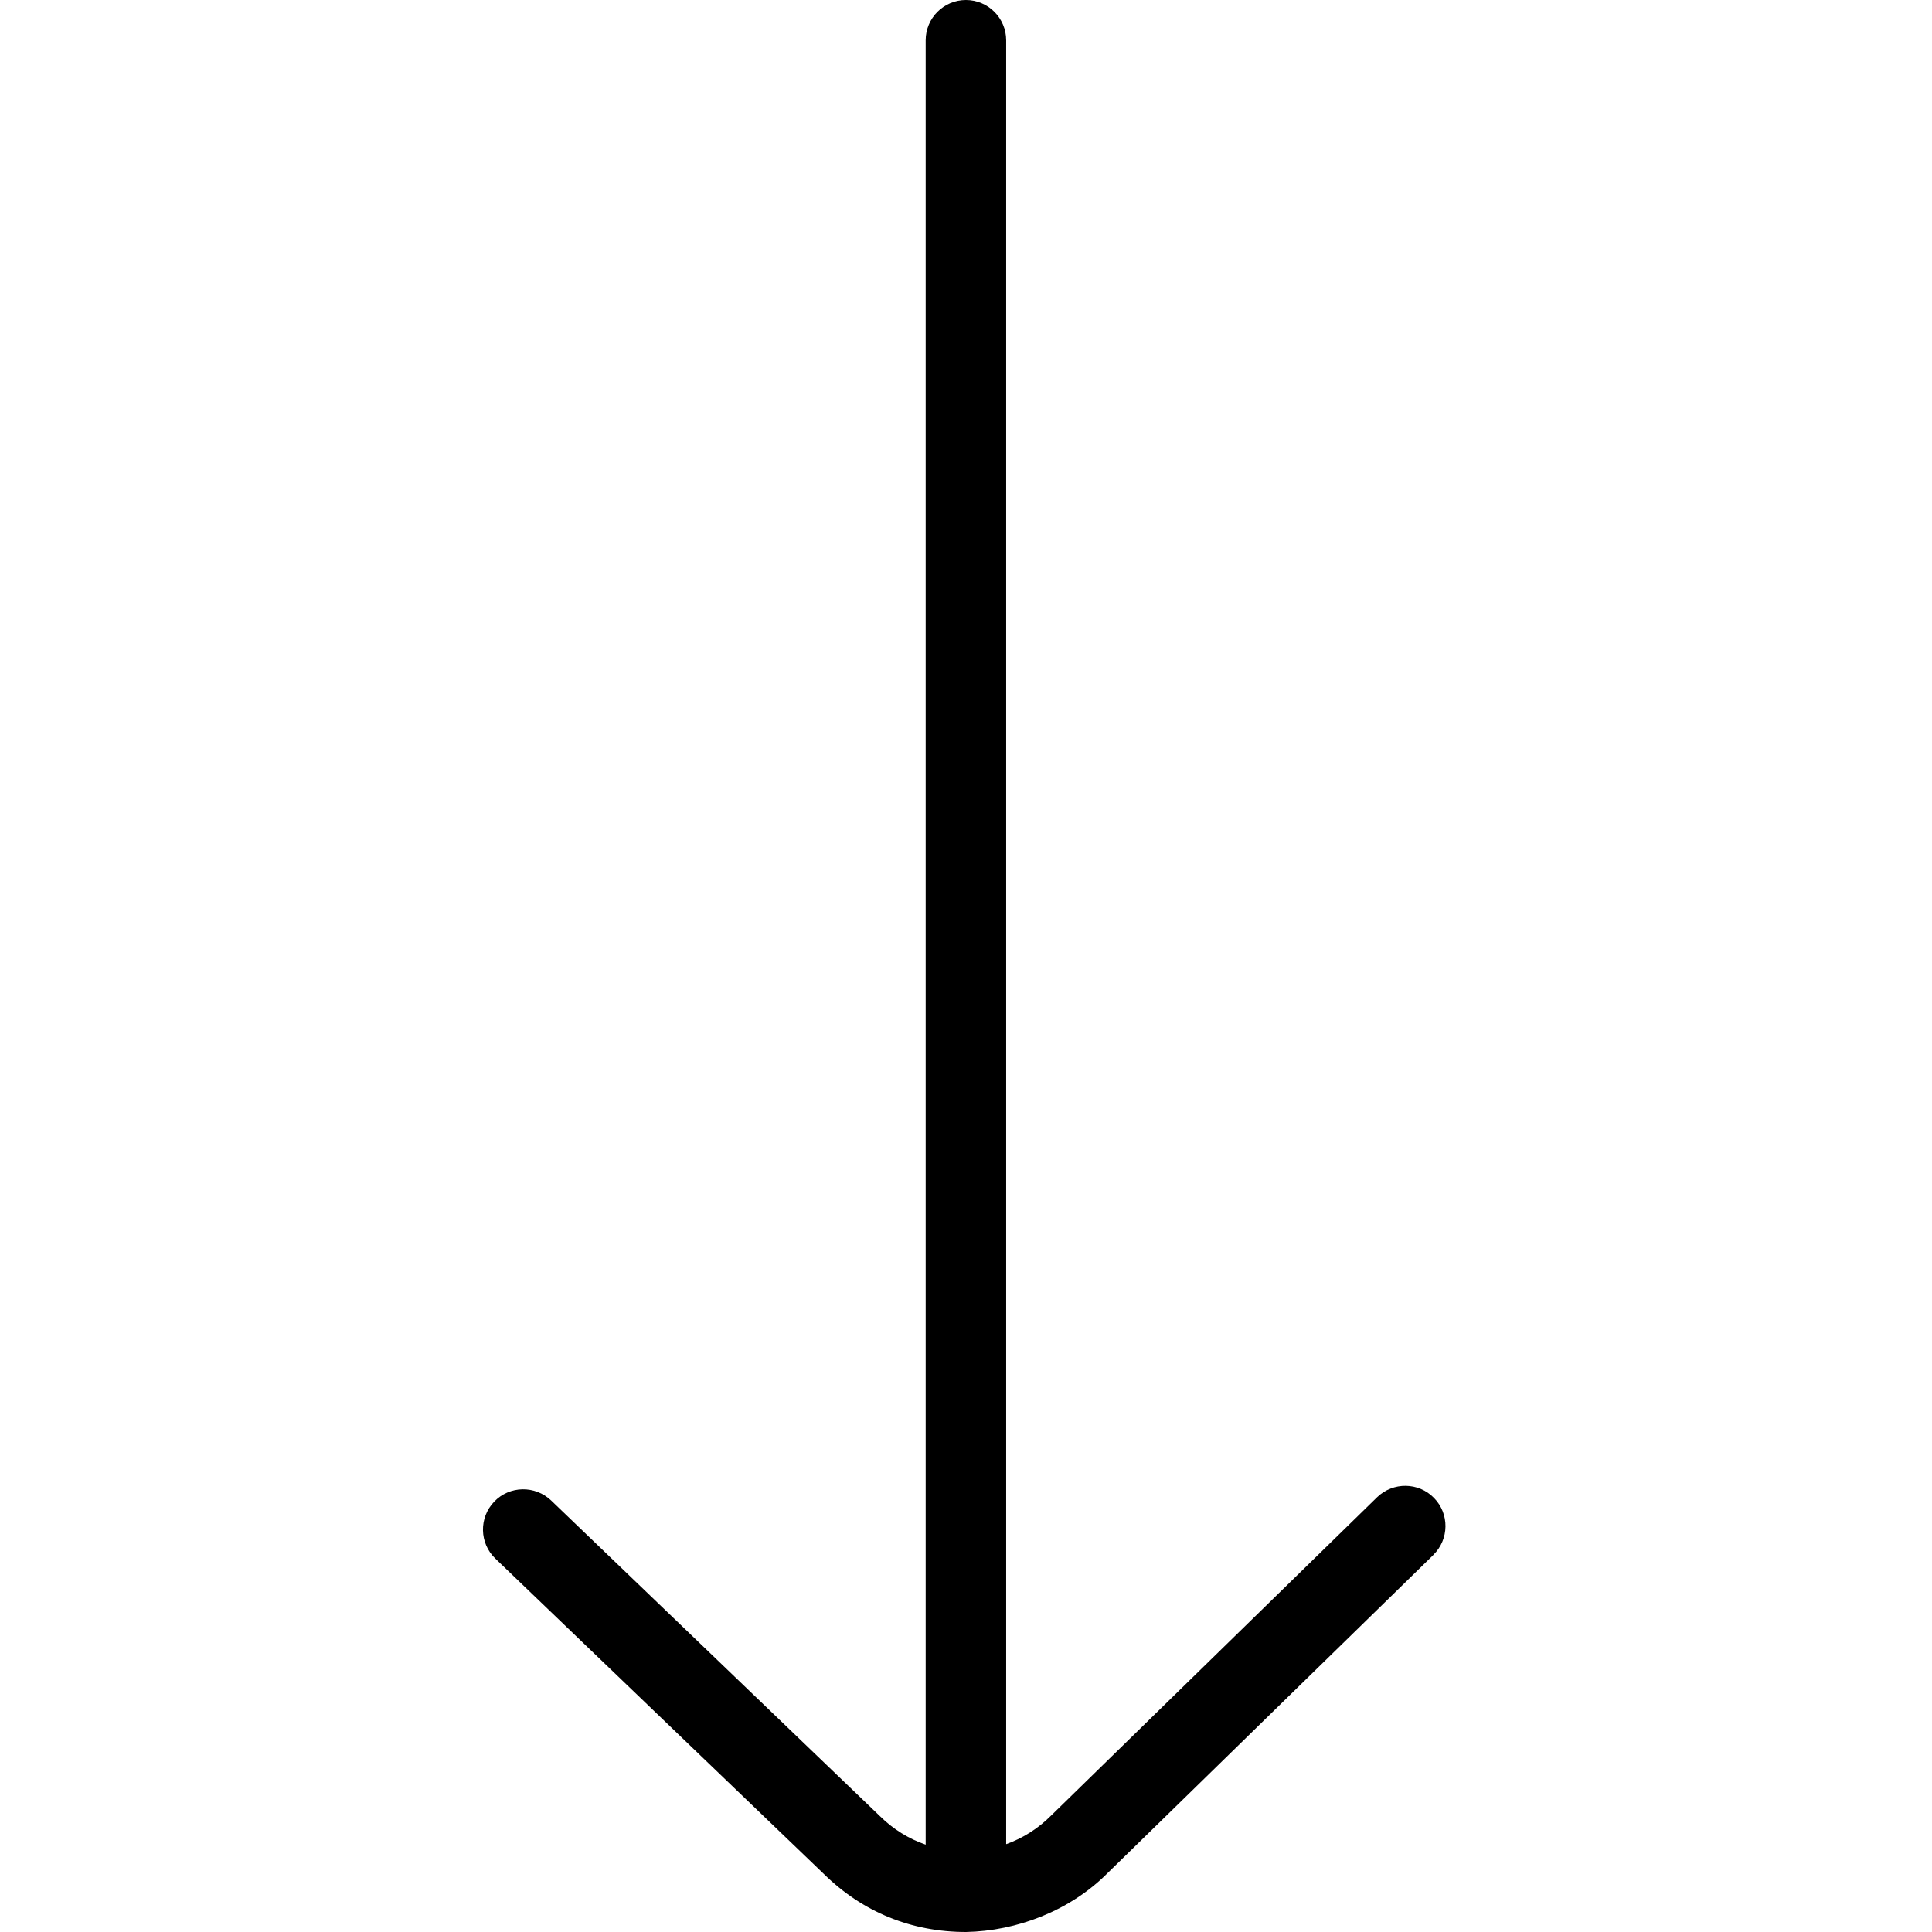 <svg xmlns="http://www.w3.org/2000/svg" id="Layer_1" data-name="Layer 1" viewBox="0 0 24 24"><path d="m17.807,19.315l-4.043,3.948c-.472.477-1.137.725-1.764.737-.676,0-1.284-.247-1.766-.721l-4.081-3.918c-.199-.191-.205-.508-.014-.707.191-.2.508-.204.707-.015l4.086,3.923c.166.164.361.282.567.353V.5c0-.276.224-.5.5-.5s.5.224.5.5v22.409c.204-.073.396-.192.559-.356l4.049-3.954c.199-.192.516-.188.707.009.193.197.189.514-.008.707Z"></path></svg>